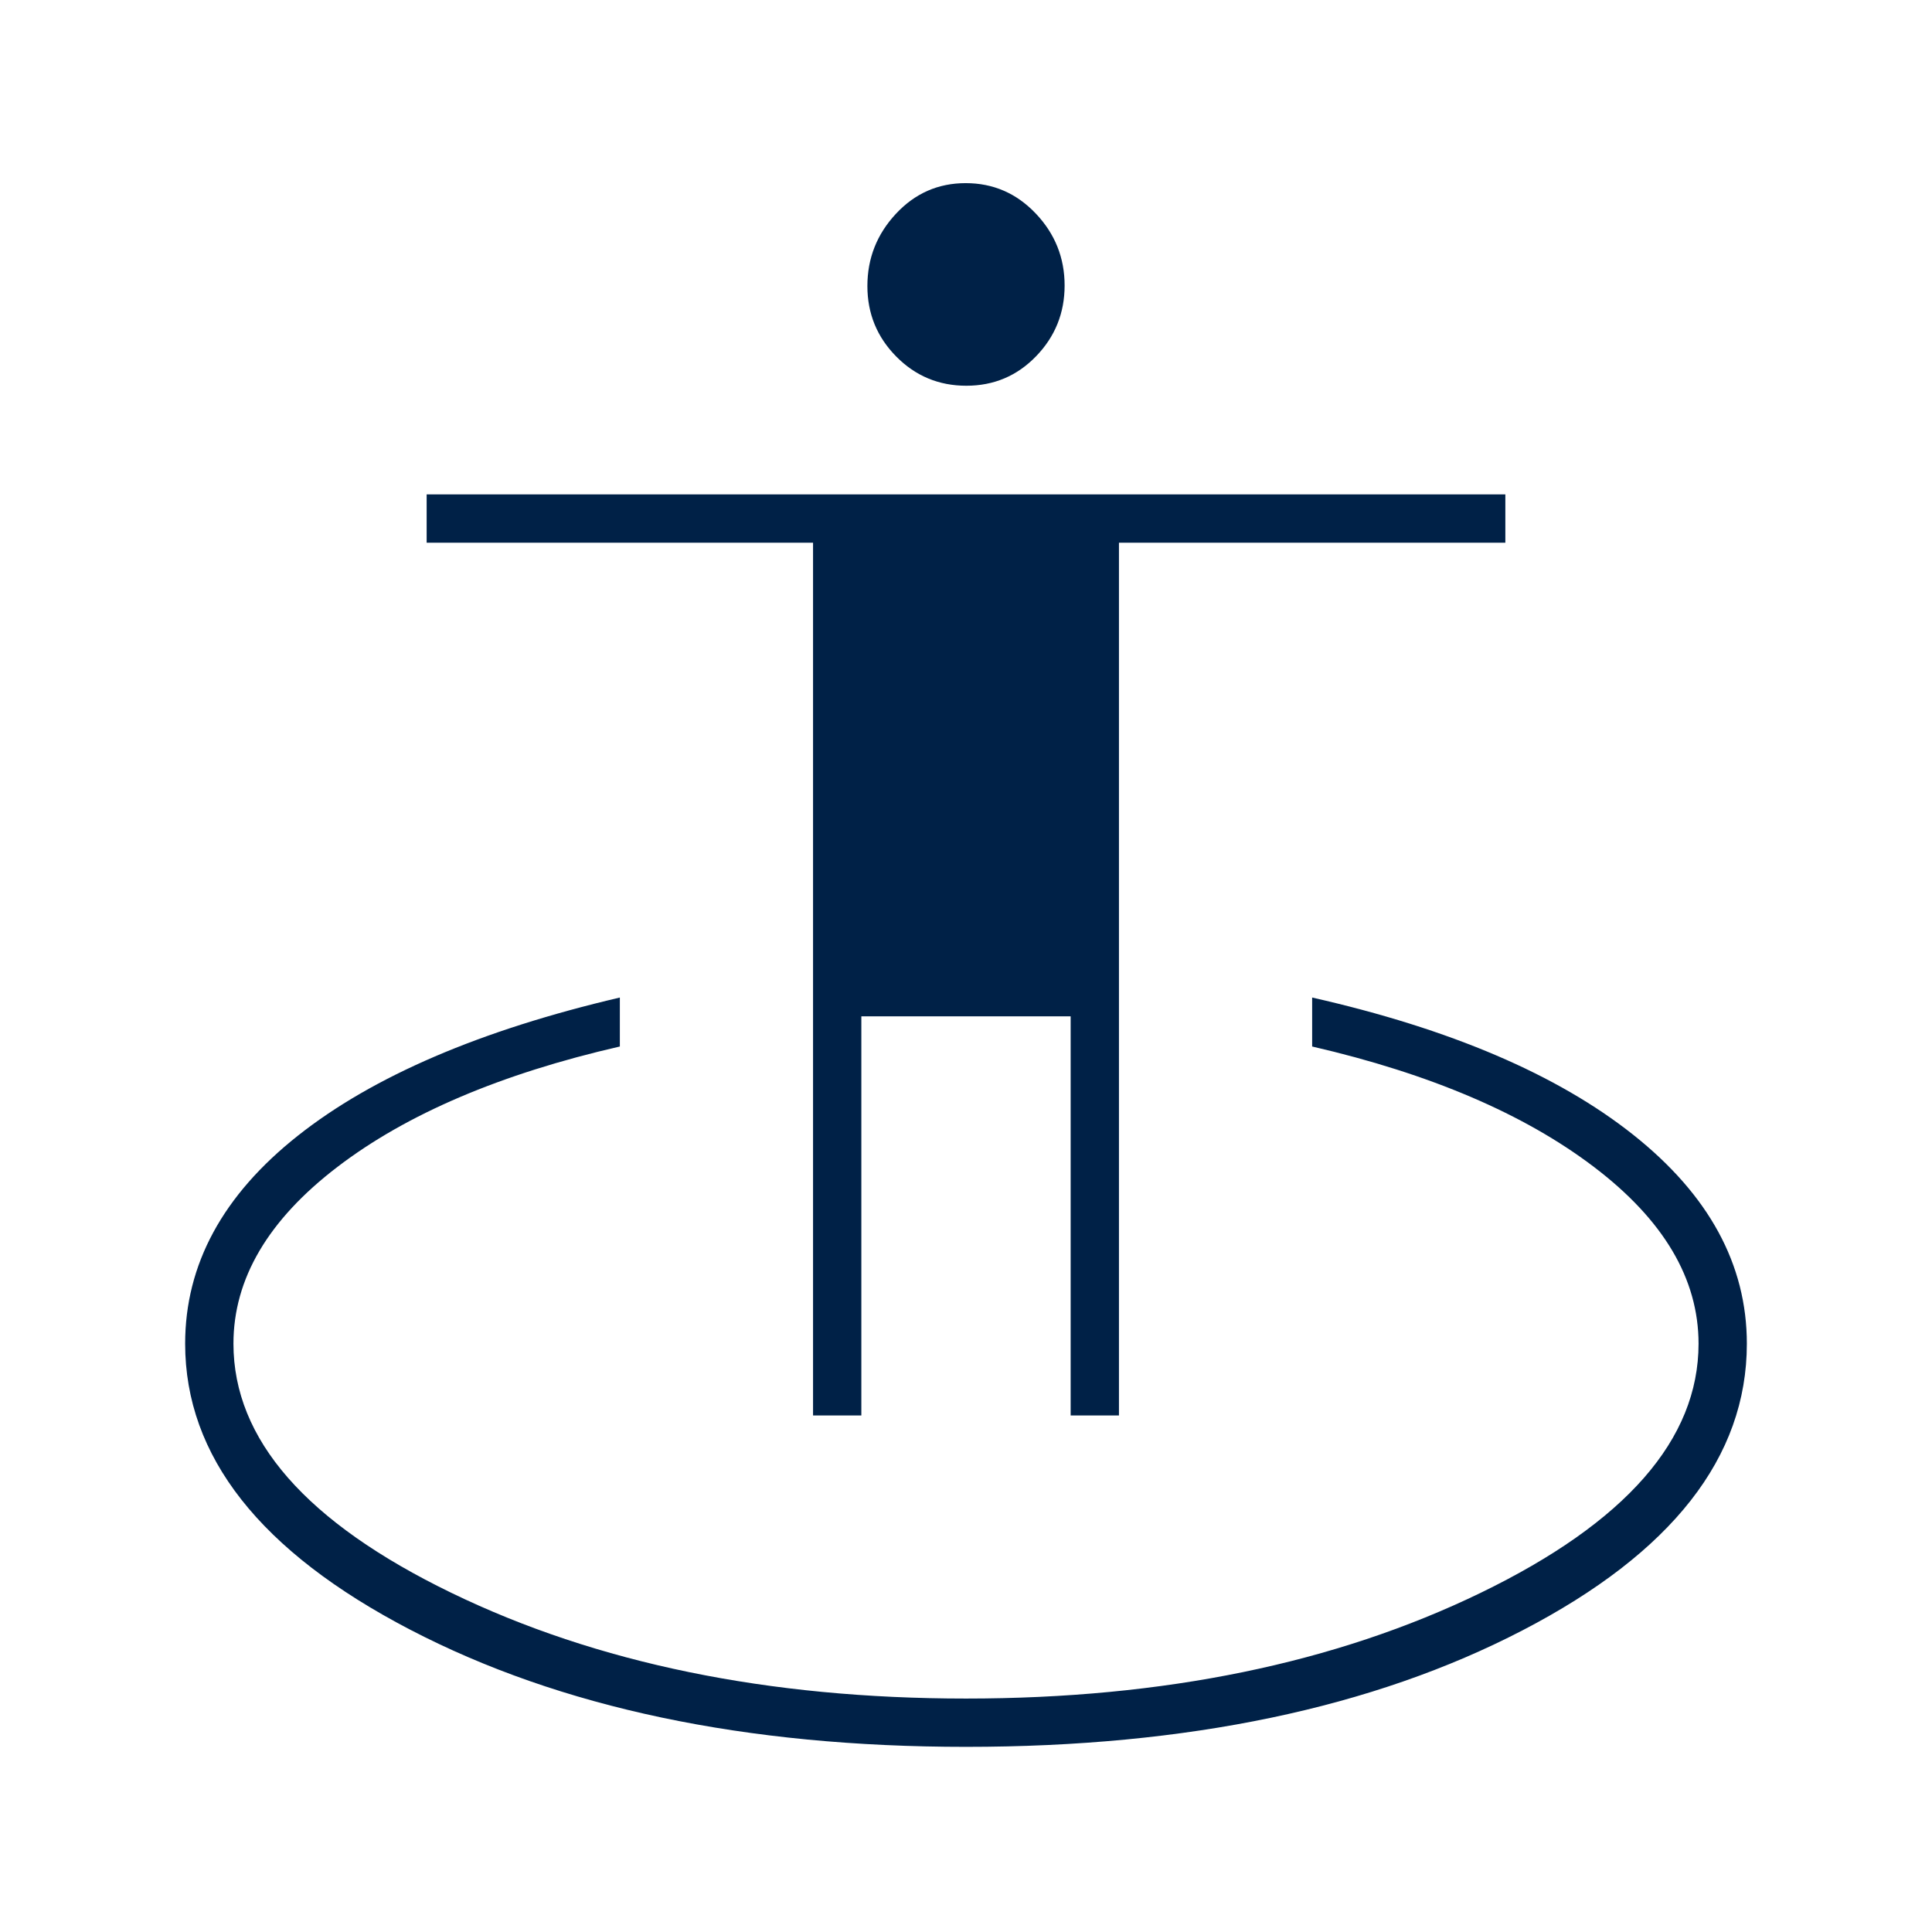 <svg xmlns="http://www.w3.org/2000/svg" height="40px" viewBox="0 -960 960 960" width="40px" fill="#002147"><path d="M480-92q-164.33 0-276.17-58.21Q92-208.41 92-292.33q0-59 56-103.34 56-44.33 160-68.66V-440q-88.67 20.33-140.33 59.83Q116-340.67 116-292.33 116-221 224.33-168.5 332.67-116 480-116q147.33 0 255.67-52.5Q844-221 844-292.33q0-48.34-52-87.84T652-440v-24.33Q755-441 811.5-396.17 868-351.33 868-292.33q0 84.58-111.5 142.46Q645-92 480-92Zm-76-164.67v-433.66H212v-24h536v24H556v433.66h-24V-455H428v198.33h-24Zm76.16-511.66q-20.49 0-34.83-14.52Q431-797.36 431-817.86q0-20.67 14.17-35.9Q459.34-869 479.84-869q20.49 0 34.83 15.1Q529-838.8 529-818.14q0 20.51-14.17 35.16-14.17 14.65-34.67 14.65Z"/></svg>